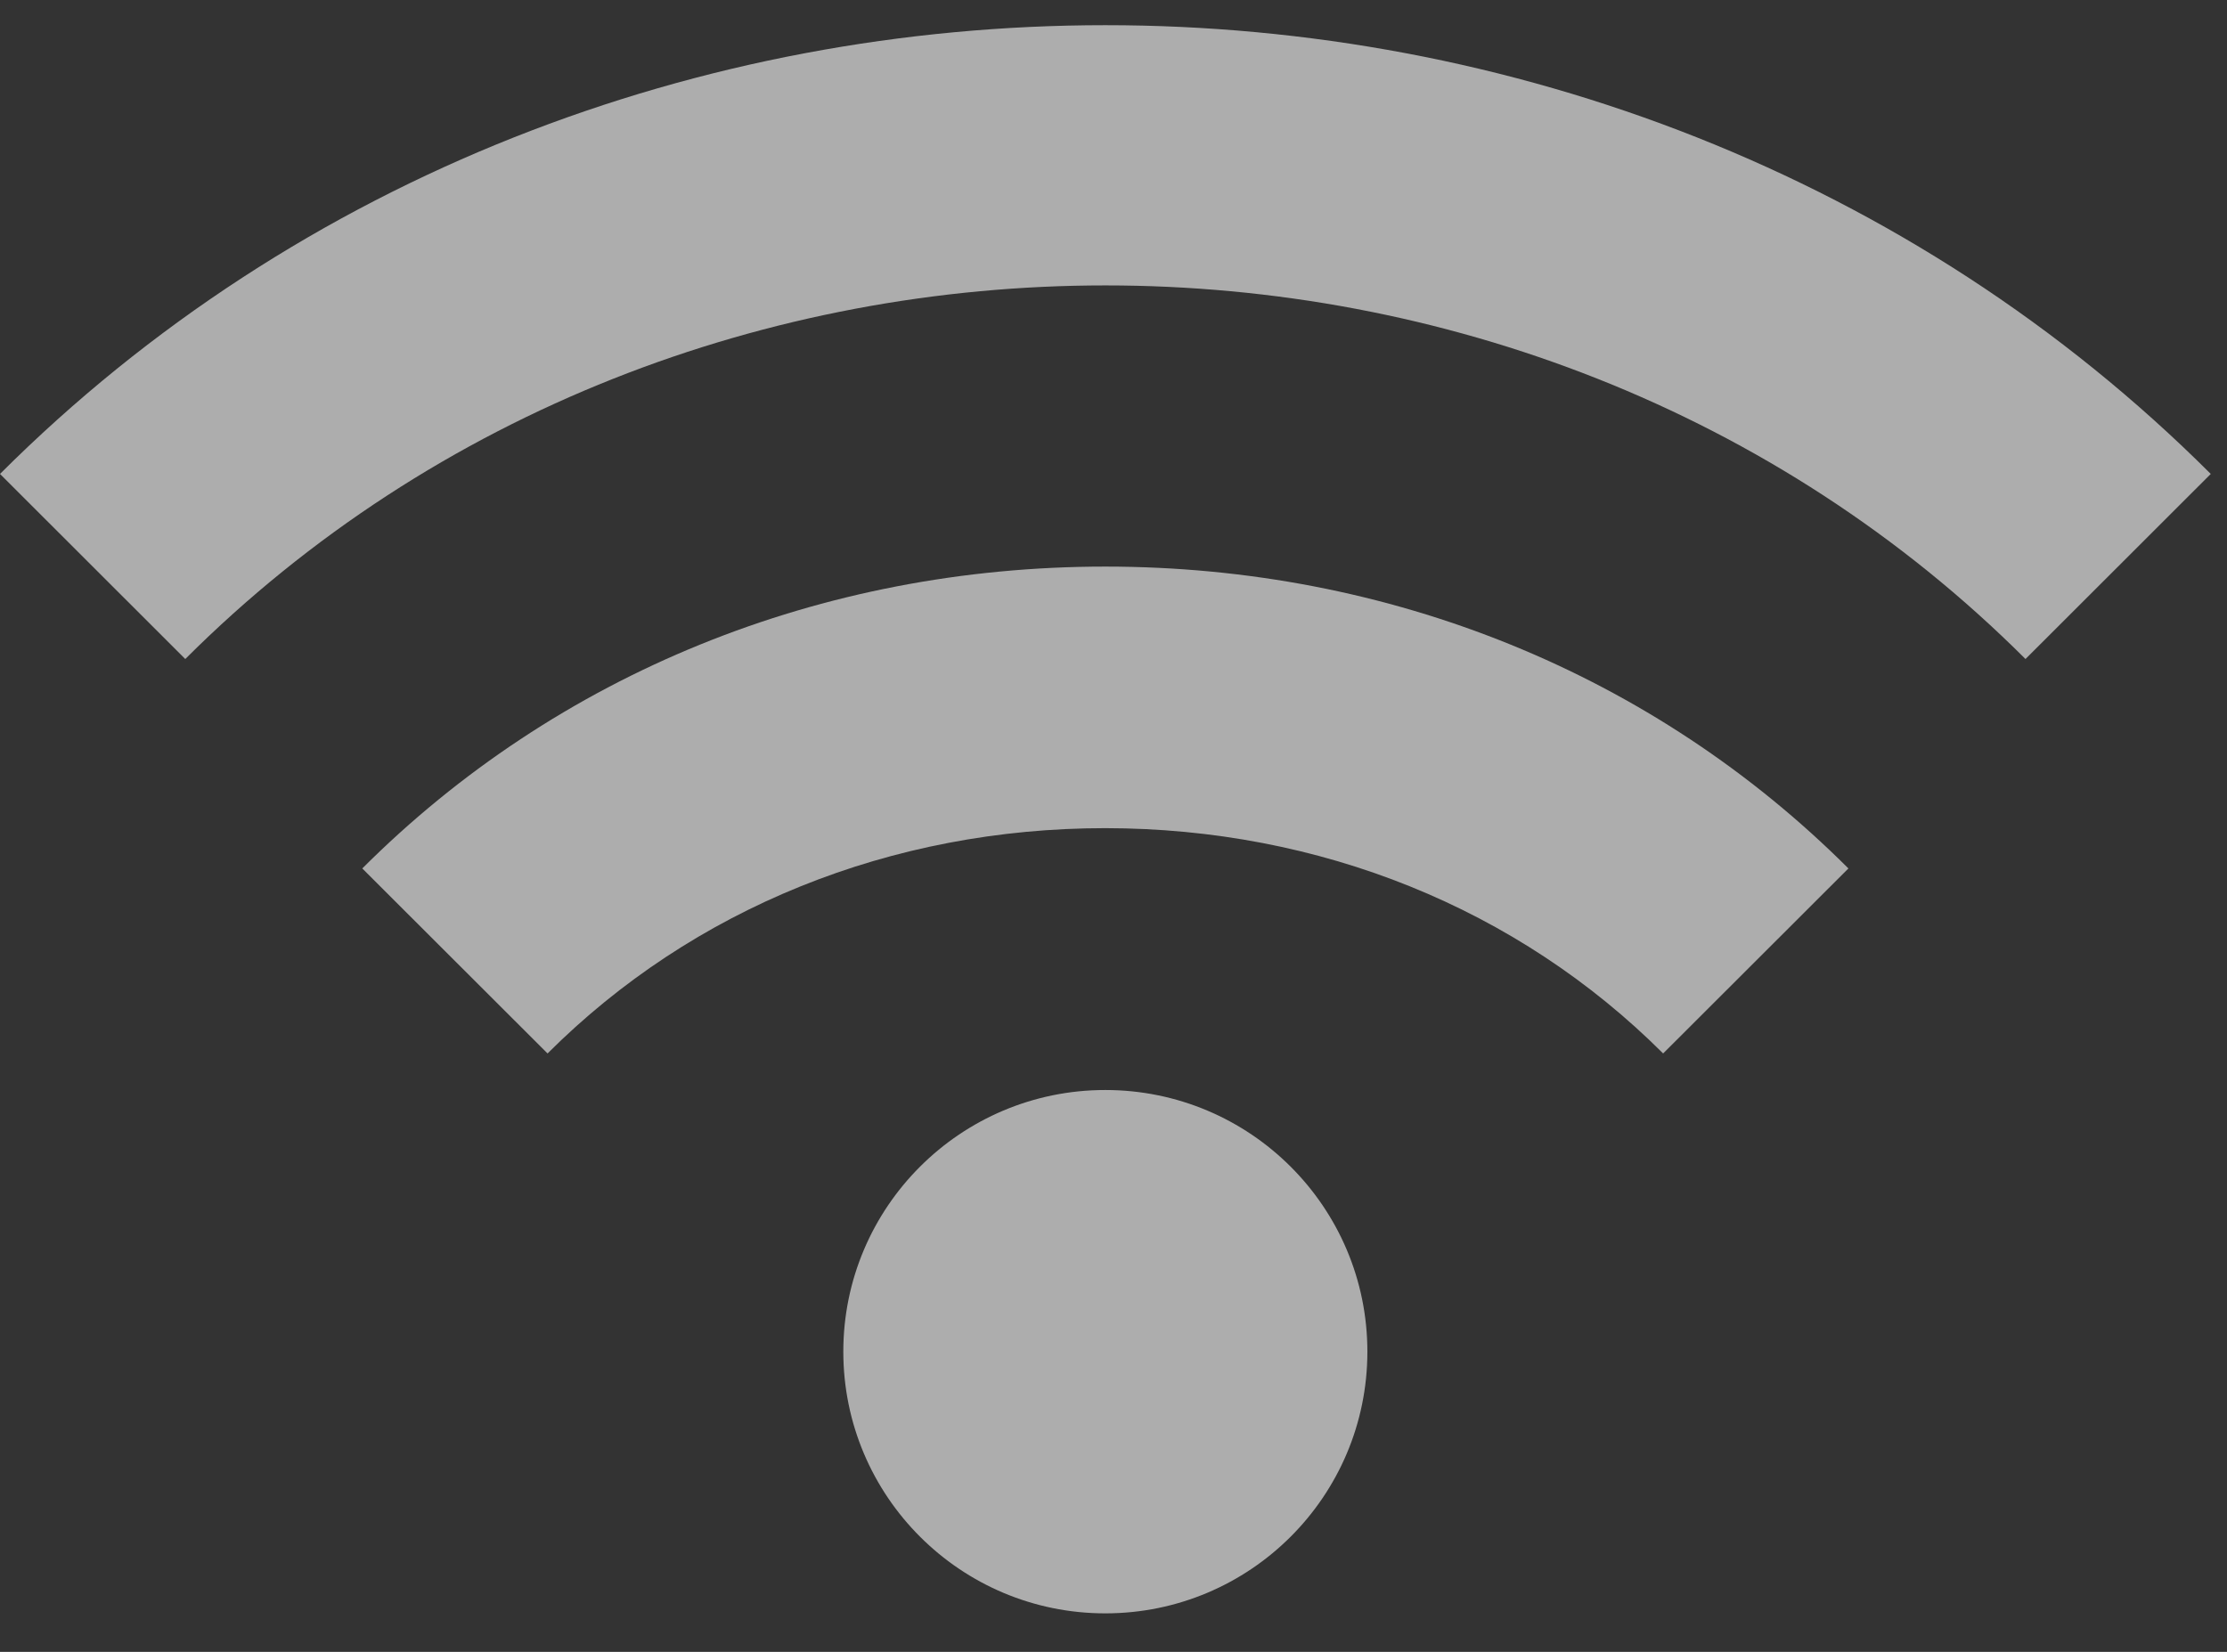 <?xml version="1.0" encoding="UTF-8"?> <svg xmlns="http://www.w3.org/2000/svg" width="31" height="23" viewBox="0 0 31 23" fill="none"><rect x="0" y="0" width="31" height="23" fill="#333333" stroke="none"/> <path d="M25.73 12.092C23.017 9.382 19.344 7.889 15.386 7.889C11.428 7.889 7.755 9.382 5.043 12.092L7.622 14.668C9.647 12.646 12.402 11.531 15.386 11.531C18.37 11.533 21.126 12.646 23.151 14.668L25.73 12.092Z" fill="white" fill-opacity="0.6"></path> <path d="M30.774 6.599C22.436 -1.732 8.339 -1.732 0 6.599L2.579 9.176C9.522 2.24 21.252 2.24 28.195 9.176L30.774 6.599Z" fill="white" fill-opacity="0.6"></path> <path d="M15.386 22.464C17.401 22.464 19.034 20.833 19.034 18.82C19.034 16.808 17.401 15.177 15.386 15.177C13.372 15.177 11.739 16.808 11.739 18.82C11.739 20.833 13.372 22.464 15.386 22.464Z" fill="white" fill-opacity="0.6"></path> </svg> 